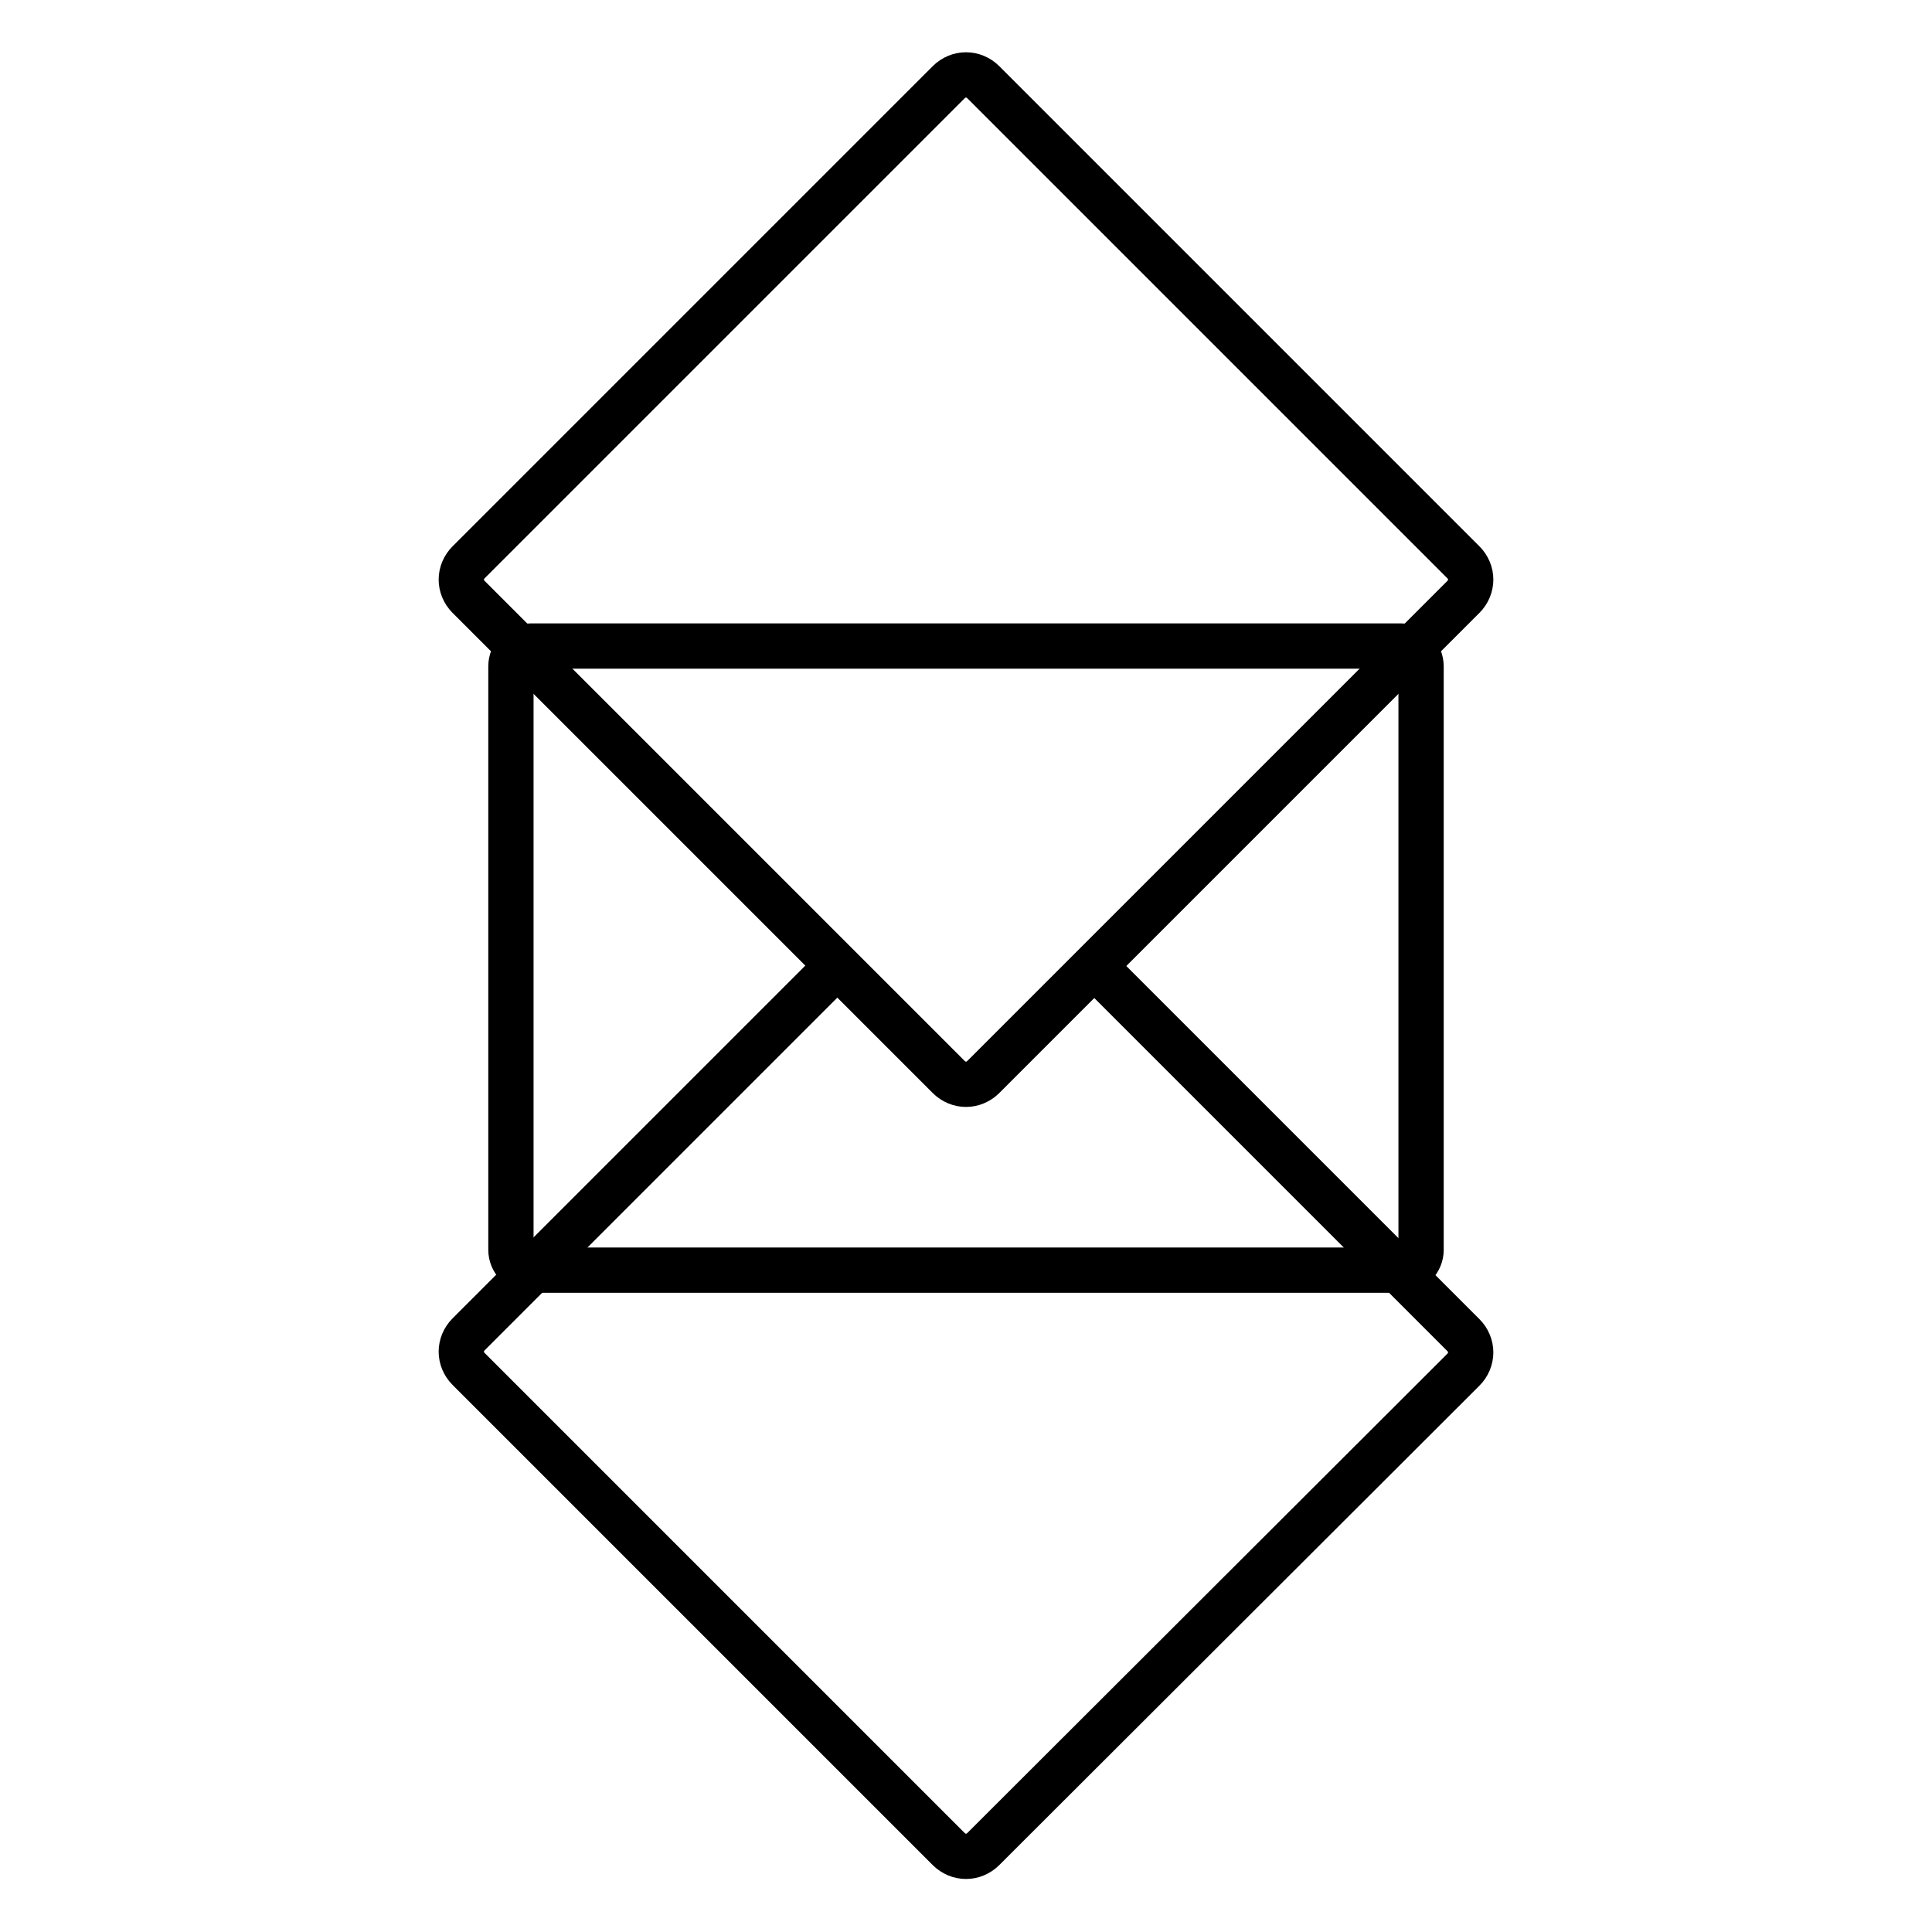 <?xml version="1.0" encoding="utf-8"?>
<!-- Svg Vector Icons : http://www.onlinewebfonts.com/icon -->
<!DOCTYPE svg PUBLIC "-//W3C//DTD SVG 1.1//EN" "http://www.w3.org/Graphics/SVG/1.1/DTD/svg11.dtd">
<svg version="1.1" xmlns="http://www.w3.org/2000/svg" xmlns:xlink="http://www.w3.org/1999/xlink" x="0px" y="0px" viewBox="0 0 256 256" enable-background="new 0 0 256 256" xml:space="preserve">
<g><g><path stroke-width="6" fill-opacity="0" stroke="#000000"  d="M188.3,165.6c0,1.5-1.2,2.7-2.7,2.7H70.4c-1.5,0-2.7-1.2-2.7-2.7V88.3c0-1.5,1.2-2.7,2.7-2.7h115.2c1.5,0,2.7,1.2,2.7,2.7L188.3,165.6L188.3,165.6z"/><path stroke-width="6" fill-opacity="0" stroke="#000000"  d="M145,128l48.9,48.9c1.3,1.3,1.3,3.3,0,4.6L130.3,245c-1.3,1.3-3.3,1.3-4.6,0l-63.6-63.6c-1.3-1.3-1.3-3.3,0-4.6l48.7-48.7"/><path stroke-width="6" fill-opacity="0" stroke="#000000"  d="M130.3,142.7c-1.3,1.3-3.3,1.3-4.6,0L62.1,79.1c-1.3-1.3-1.3-3.3,0-4.6l63.6-63.6c1.3-1.3,3.3-1.3,4.6,0l63.6,63.6c1.3,1.3,1.3,3.3,0,4.6L130.3,142.7z"/></g></g>
</svg>